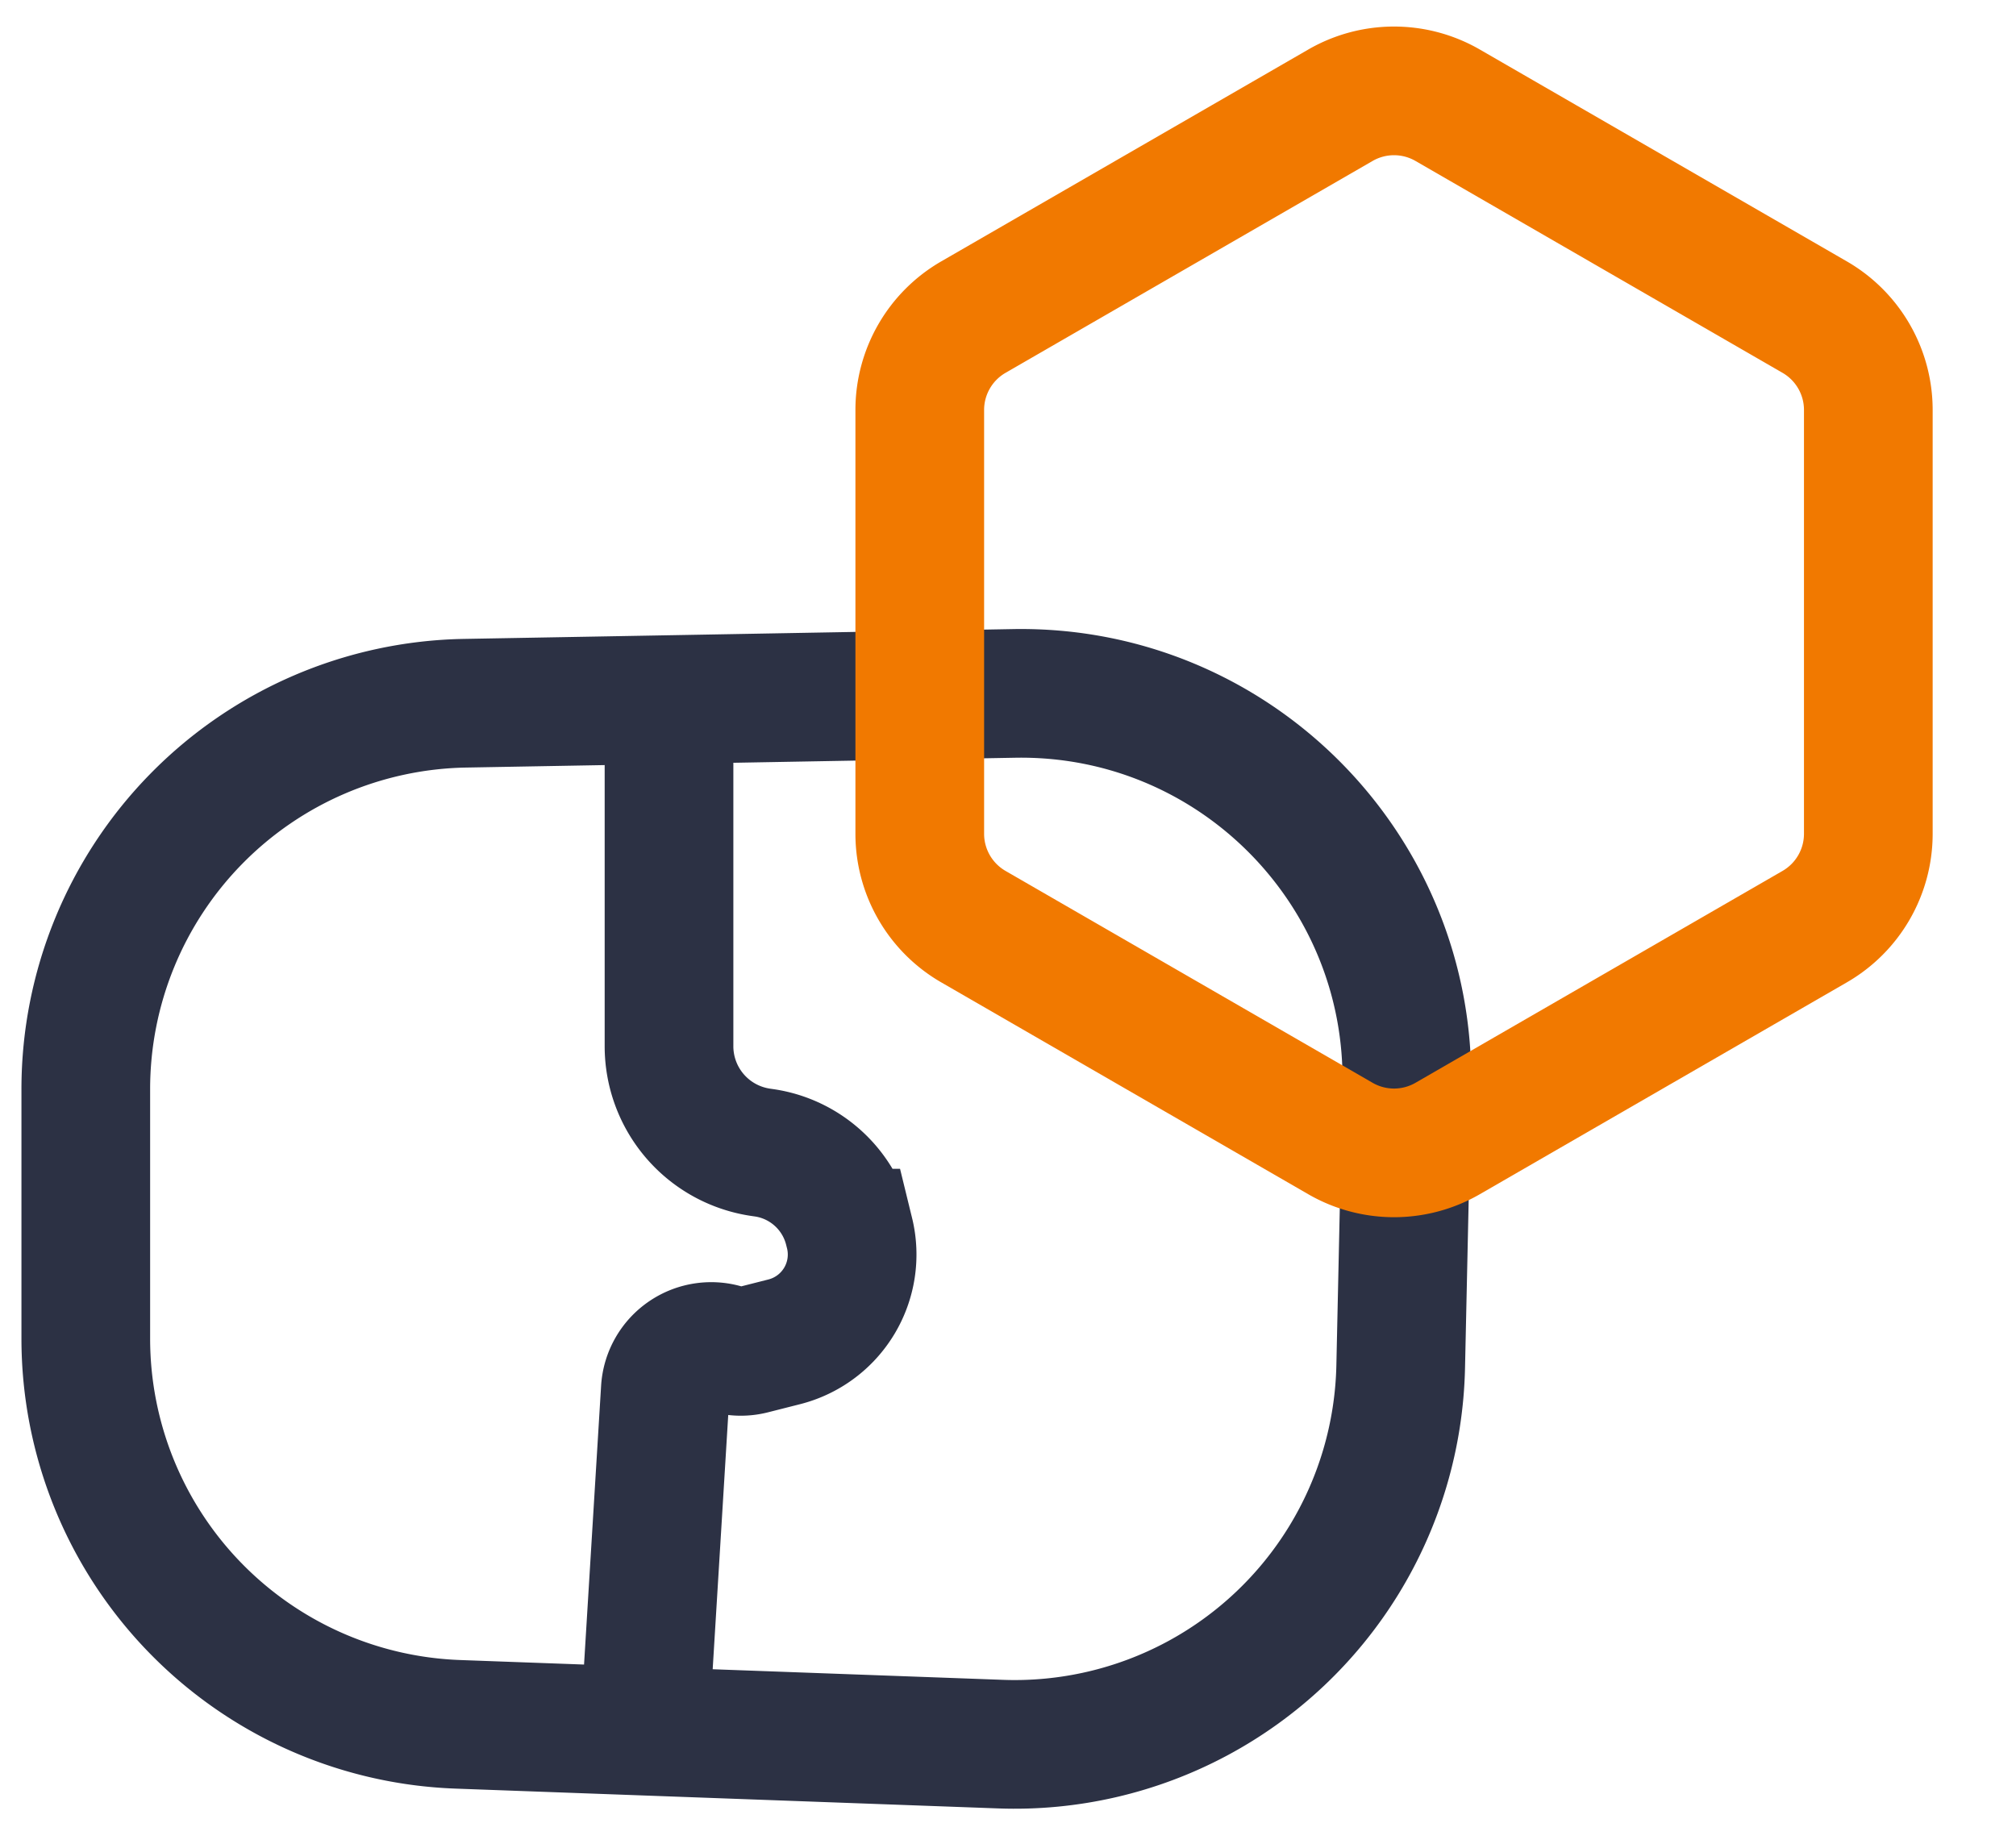 <svg xmlns="http://www.w3.org/2000/svg" width="47" height="43" fill="none"><path stroke="#2C3144" stroke-width="3" d="m15.597 16.312 8.04-.144c5.11-.092 9.27 4.085 9.16 9.194l-.142 6.507a9 9 0 0 1-9.326 8.798l-12.657-.462A9 9 0 0 1 2 31.211v-5.815a9 9 0 0 1 8.839-8.999l4.758-.085Zm0 0v8.081a2.5 2.5 0 0 0 2.14 2.475l.076.011c.961.14 1.742.85 1.973 1.794l.02.079a2.1 2.1 0 0 1-1.52 2.534l-.749.19a1.073 1.073 0 0 1-.61-.023 1.072 1.072 0 0 0-1.416.95l-.458 7.486"/><path stroke="#F17900" stroke-width="3" d="M31.25 2.454a2.5 2.5 0 0 1 2.5 0l8.557 4.94a2.5 2.5 0 0 1 1.25 2.165v9.882a2.5 2.5 0 0 1-1.25 2.165l-8.557 4.94a2.5 2.5 0 0 1-2.5 0l-8.557-4.94a2.5 2.5 0 0 1-1.25-2.165V9.559a2.5 2.5 0 0 1 1.25-2.165l8.557-4.94Z"/></svg>